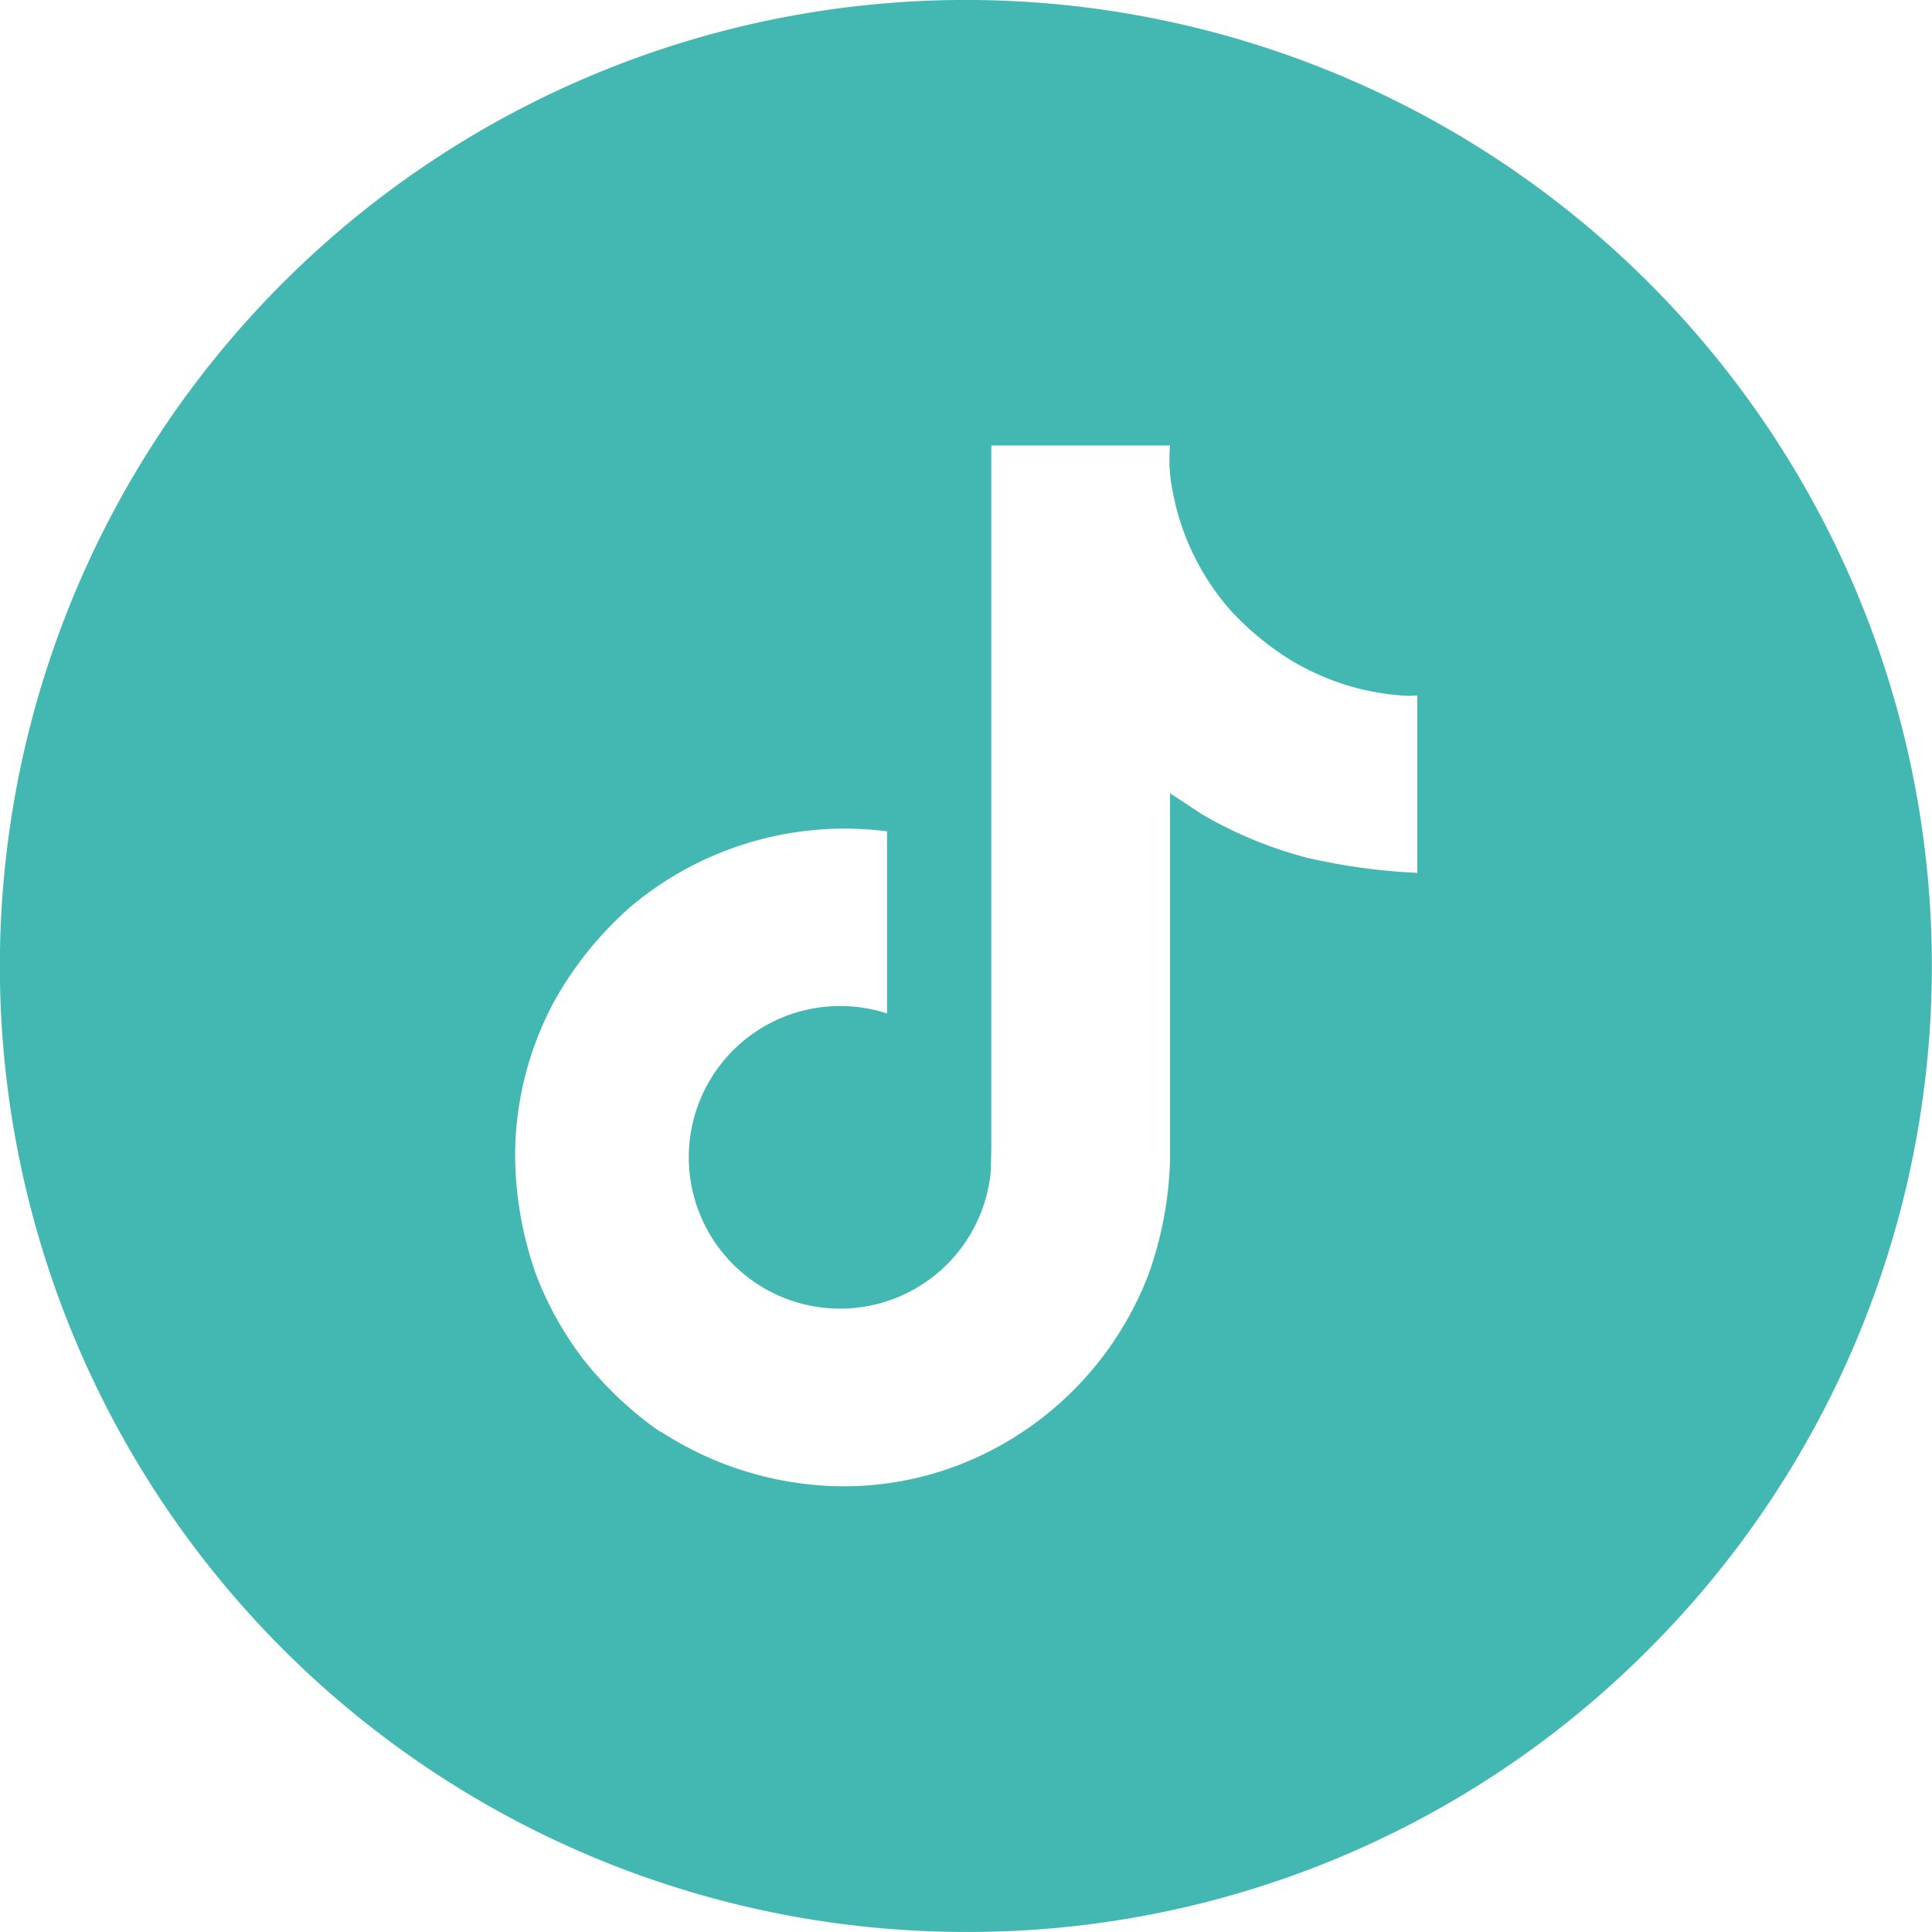 <svg xmlns="http://www.w3.org/2000/svg" width="47" height="47" viewBox="0 0 47 47">
  <path id="Sustracción_4" data-name="Sustracción 4" d="M16790.75,3381a23.5,23.5,0,1,1,16.615-6.884A23.346,23.346,0,0,1,16790.75,3381Zm-7.441-12.187,0,0,.01.011a8.222,8.222,0,0,0,4.346,1.334h.1l.111,0a7.813,7.813,0,0,0,3.18-.722,8.061,8.061,0,0,0,4.135-4.435,9.013,9.013,0,0,0,.523-2.772V3353.3c.043.026.75.492.76.5a10.092,10.092,0,0,0,2.592,1.072,14.966,14.966,0,0,0,2.662.363v-4.317a2.109,2.109,0,0,1-.225.011,6.026,6.026,0,0,1-2.51-.678,5.114,5.114,0,0,1-.5-.291,7.062,7.062,0,0,1-1.283-1.084,6.055,6.055,0,0,1-1.443-2.979,3.624,3.624,0,0,1-.051-1.059h-4.35v16.816c0,.232,0,.452-.01.671v.039a.3.3,0,0,0,0,.045.1.1,0,0,1,0,.034v.013a3.681,3.681,0,1,1-2.527-3.8l0-4.431a8.086,8.086,0,0,0-6.225,1.823,8.7,8.7,0,0,0-1.865,2.3,7.969,7.969,0,0,0-.957,3.655,8.751,8.751,0,0,0,.469,2.886v.013a8.27,8.27,0,0,0,1.178,2.152,8.772,8.772,0,0,0,1.885,1.781l0-.01Z" transform="translate(-16767.25 -3334.001)" fill="#43b8b2"/>
</svg>